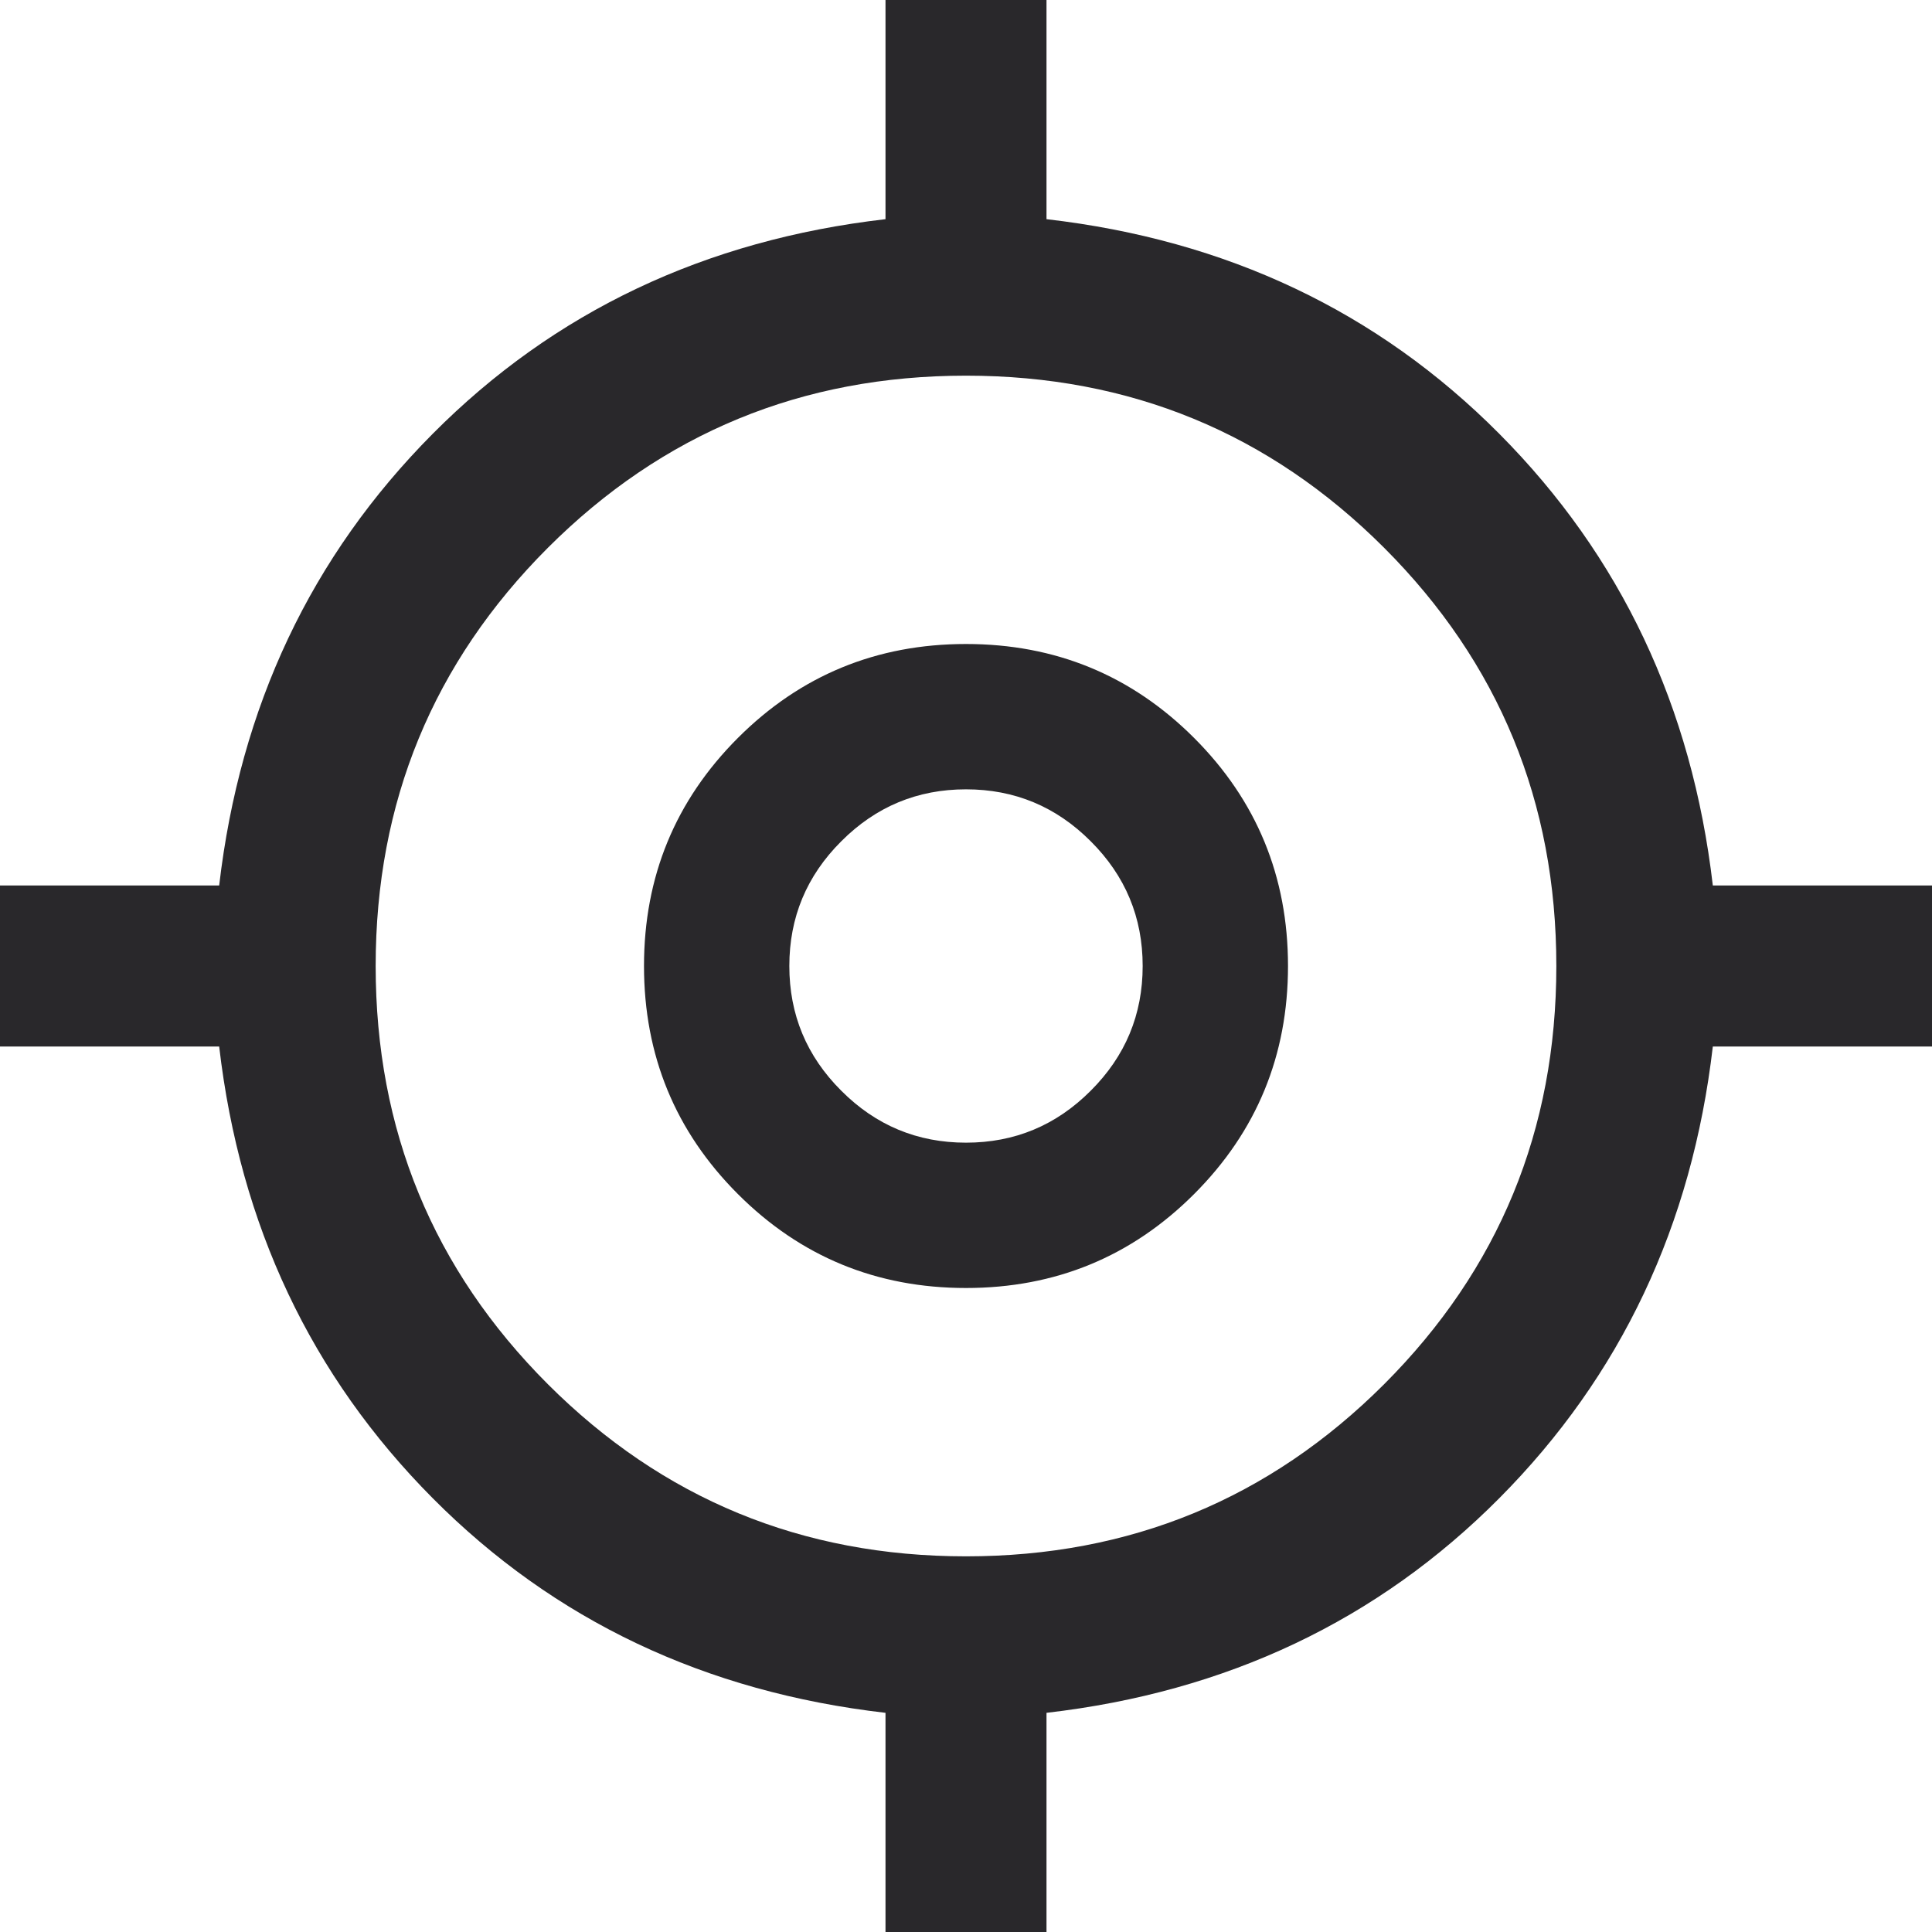 <svg xmlns="http://www.w3.org/2000/svg" width="18" height="18" viewBox="0 0 18 18" fill="none"><path d="M8.25 18V15.958C6.569 15.764 5.163 15.097 4.031 13.958C2.899 12.819 2.236 11.417 2.042 9.75H0V8.25H2.042C2.236 6.583 2.899 5.181 4.031 4.042C5.163 2.903 6.569 2.236 8.25 2.042V0H9.75V2.042C11.431 2.236 12.837 2.903 13.969 4.042C15.101 5.181 15.764 6.583 15.958 8.25H18V9.75H15.958C15.764 11.417 15.101 12.819 13.969 13.958C12.837 15.097 11.431 15.764 9.75 15.958V18H8.25ZM9 14.5C10.528 14.5 11.826 13.965 12.896 12.896C13.965 11.826 14.5 10.528 14.5 9C14.5 7.472 13.965 6.174 12.896 5.104C11.826 4.035 10.528 3.5 9 3.5C7.472 3.5 6.174 4.035 5.104 5.104C4.035 6.174 3.5 7.472 3.5 9C3.5 10.528 4.035 11.826 5.104 12.896C6.174 13.965 7.472 14.5 9 14.5ZM9 12C8.167 12 7.458 11.708 6.875 11.125C6.292 10.542 6 9.833 6 9C6 8.167 6.292 7.458 6.875 6.875C7.458 6.292 8.167 6 9 6C9.833 6 10.542 6.292 11.125 6.875C11.708 7.458 12 8.167 12 9C12 9.833 11.708 10.542 11.125 11.125C10.542 11.708 9.833 12 9 12ZM9 10.646C9.453 10.646 9.84 10.485 10.162 10.162C10.485 9.84 10.646 9.453 10.646 9C10.646 8.547 10.485 8.16 10.162 7.838C9.84 7.515 9.453 7.354 9 7.354C8.547 7.354 8.16 7.515 7.838 7.838C7.515 8.16 7.354 8.547 7.354 9C7.354 9.453 7.515 9.84 7.838 10.162C8.16 10.485 8.547 10.646 9 10.646Z" fill="#29282B"></path></svg>